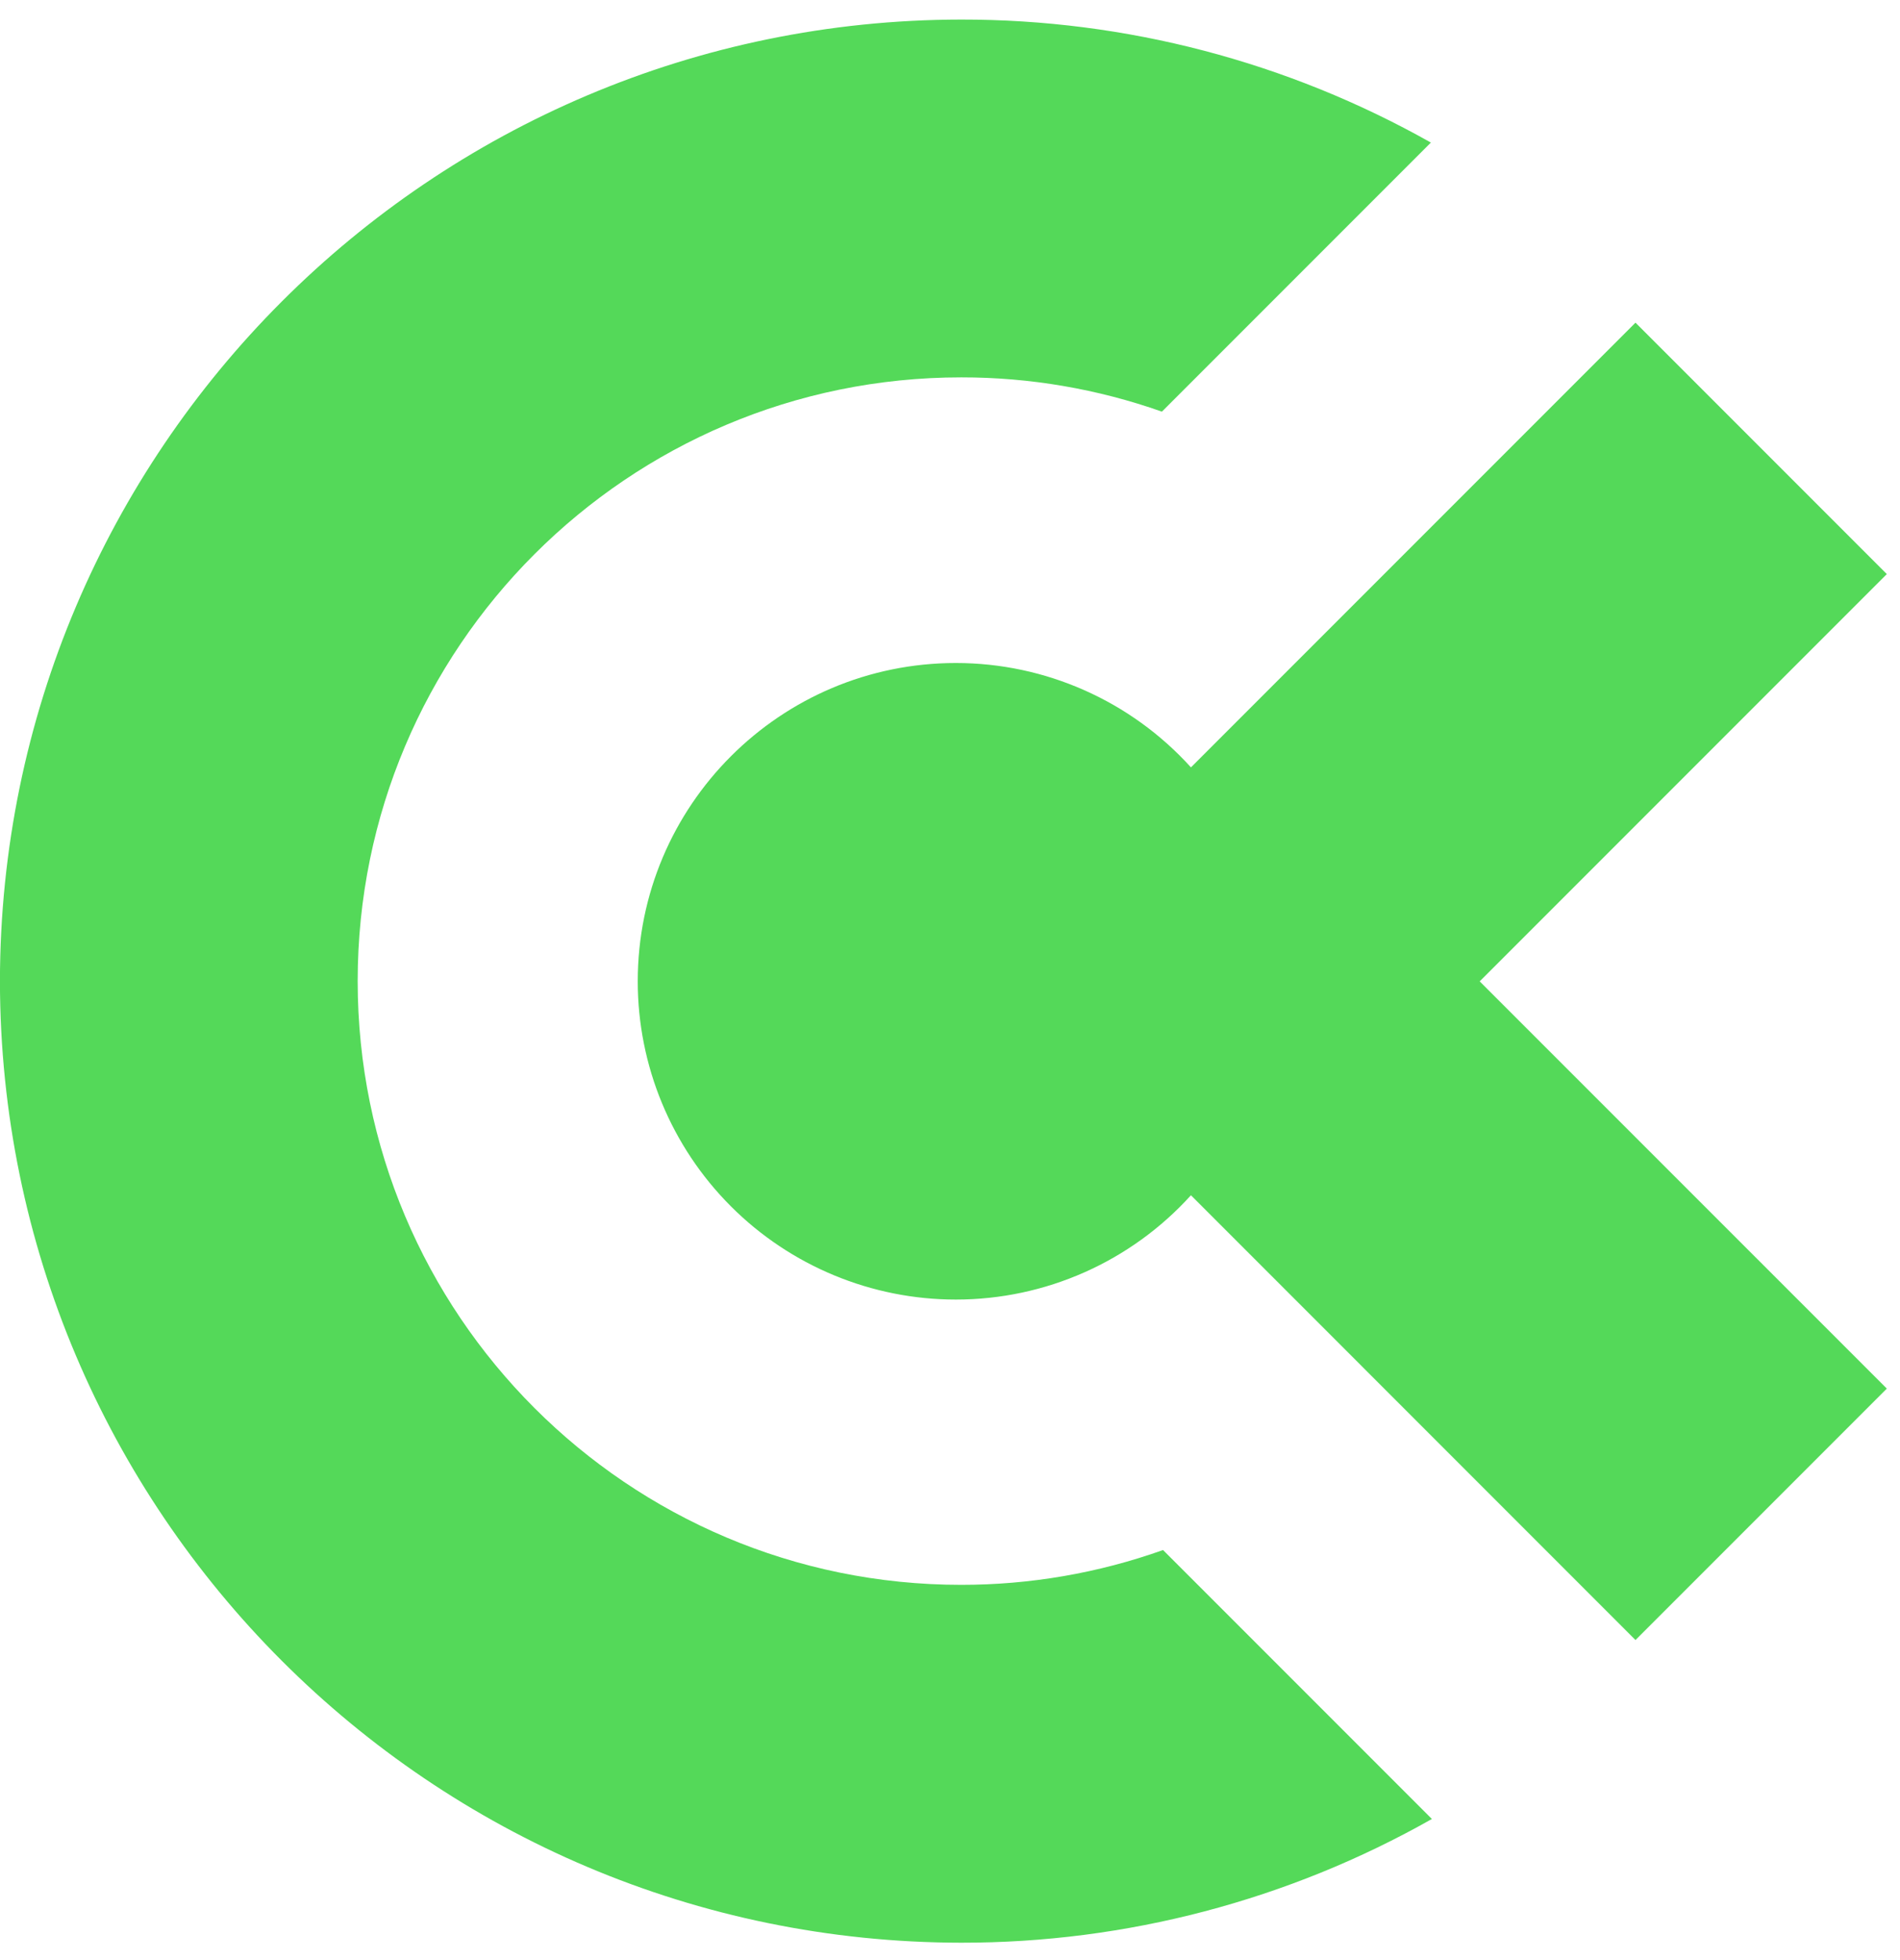 <?xml version="1.0" encoding="UTF-8"?>
<svg width="96px" height="99px" viewBox="0 0 96 99" version="1.1" xmlns="http://www.w3.org/2000/svg" xmlns:xlink="http://www.w3.org/1999/xlink">
    <title>Group_335 Copy</title>
    <g id="Page-1" stroke="none" stroke-width="1" fill="none" fill-rule="evenodd">
        <g id="Group_335-Copy" fill="#54D959" fill-rule="nonzero">
            <path d="M48.567,80.047 C31.725,80.047 18.072,66.394 18.072,49.552 C18.074,32.711 31.726,19.06 48.567,19.06 C52.021,19.056 55.45,19.642 58.707,20.791 L72.297,7.201 C65.054,3.119 56.878,0.979 48.564,0.988 C21.754,1.018 0.027,22.745 -0.003,49.555 C0.027,76.365 21.754,98.092 48.564,98.122 C56.899,98.13 65.094,95.977 72.348,91.873 L58.764,78.289 C55.491,79.454 52.042,80.049 48.567,80.047 Z" id="Path_8"></path>
            <path d="M95.334,28.996 L82.635,16.297 L60.174,38.758 C57.138,35.402 52.823,33.487 48.297,33.487 C39.42,33.489 32.225,40.684 32.223,49.561 C32.222,53.825 33.915,57.914 36.93,60.929 C39.944,63.944 44.033,65.638 48.297,65.638 C52.822,65.639 57.137,63.725 60.174,60.37 L82.635,82.834 L95.334,70.135 L74.763,49.567 L95.334,28.996 Z" id="Path_9"></path>
        </g>
    </g>
</svg>